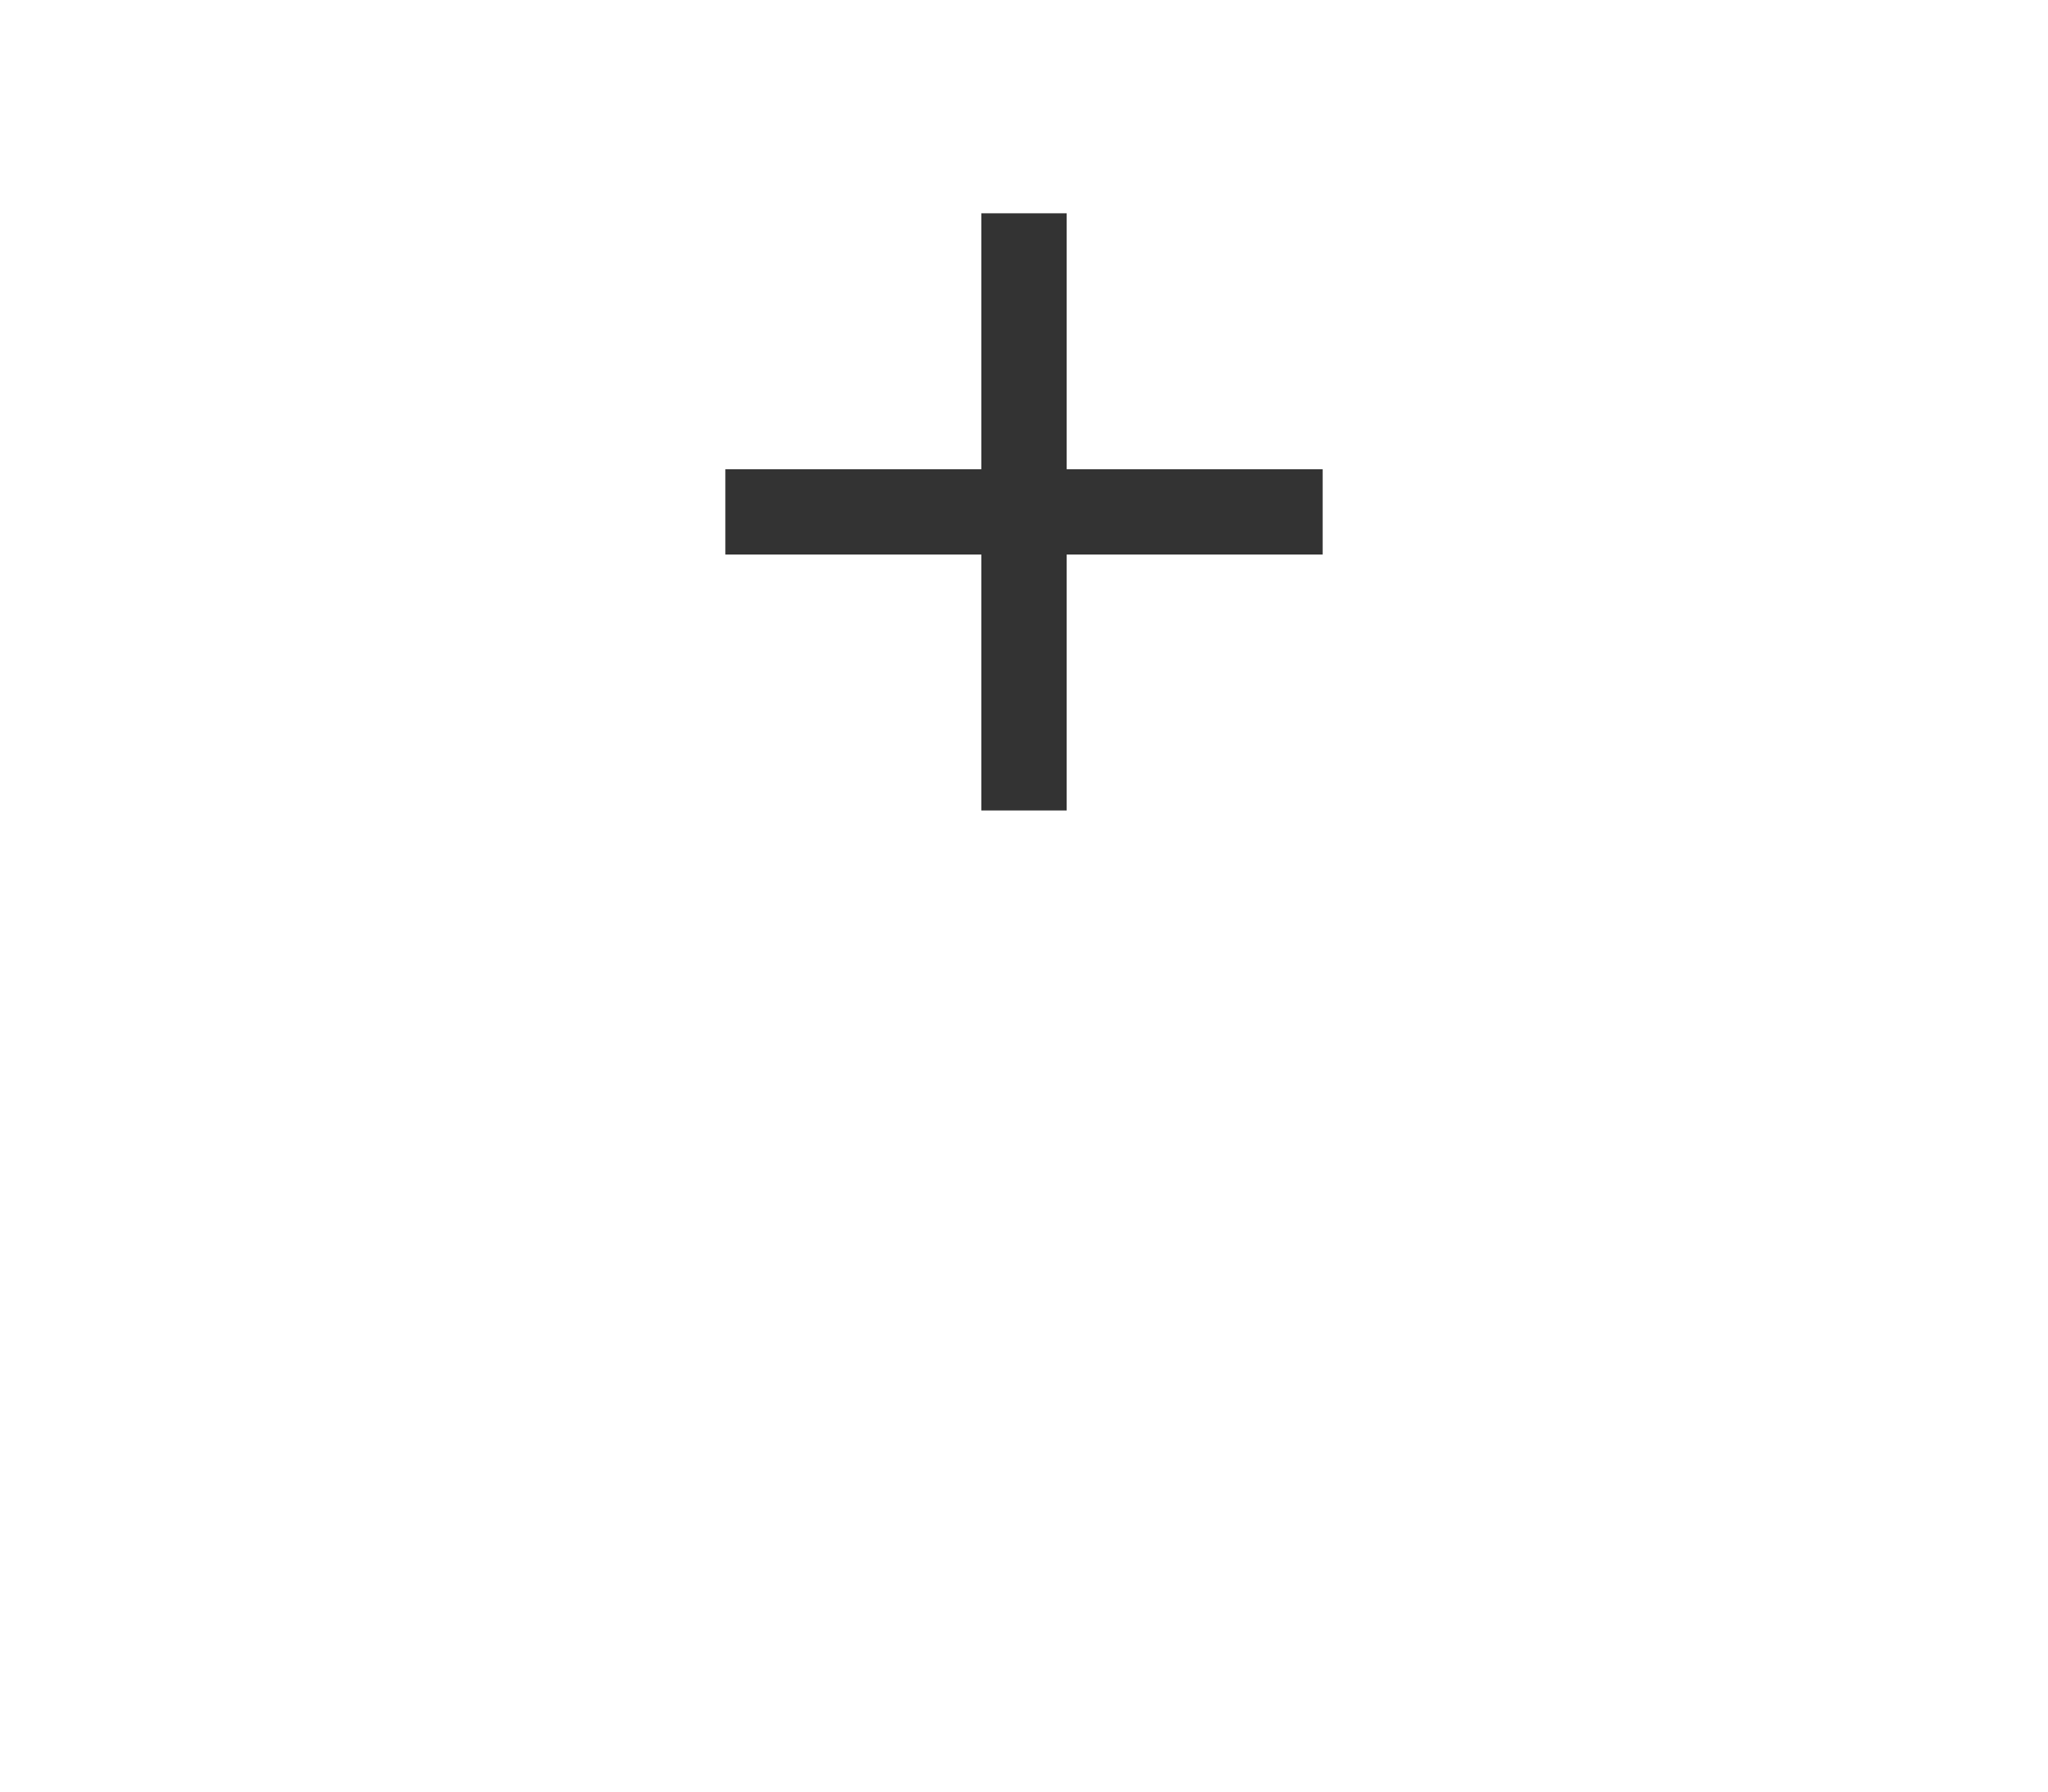 <svg xmlns="http://www.w3.org/2000/svg" viewBox="-12 0 48 42"><style>path{opacity:.8} @media (prefers-color-scheme: dark){path{fill:white}}</style><path d="M19,13H13V19H11V13H5V11H11V5H13V11H19V13Z" /></svg>